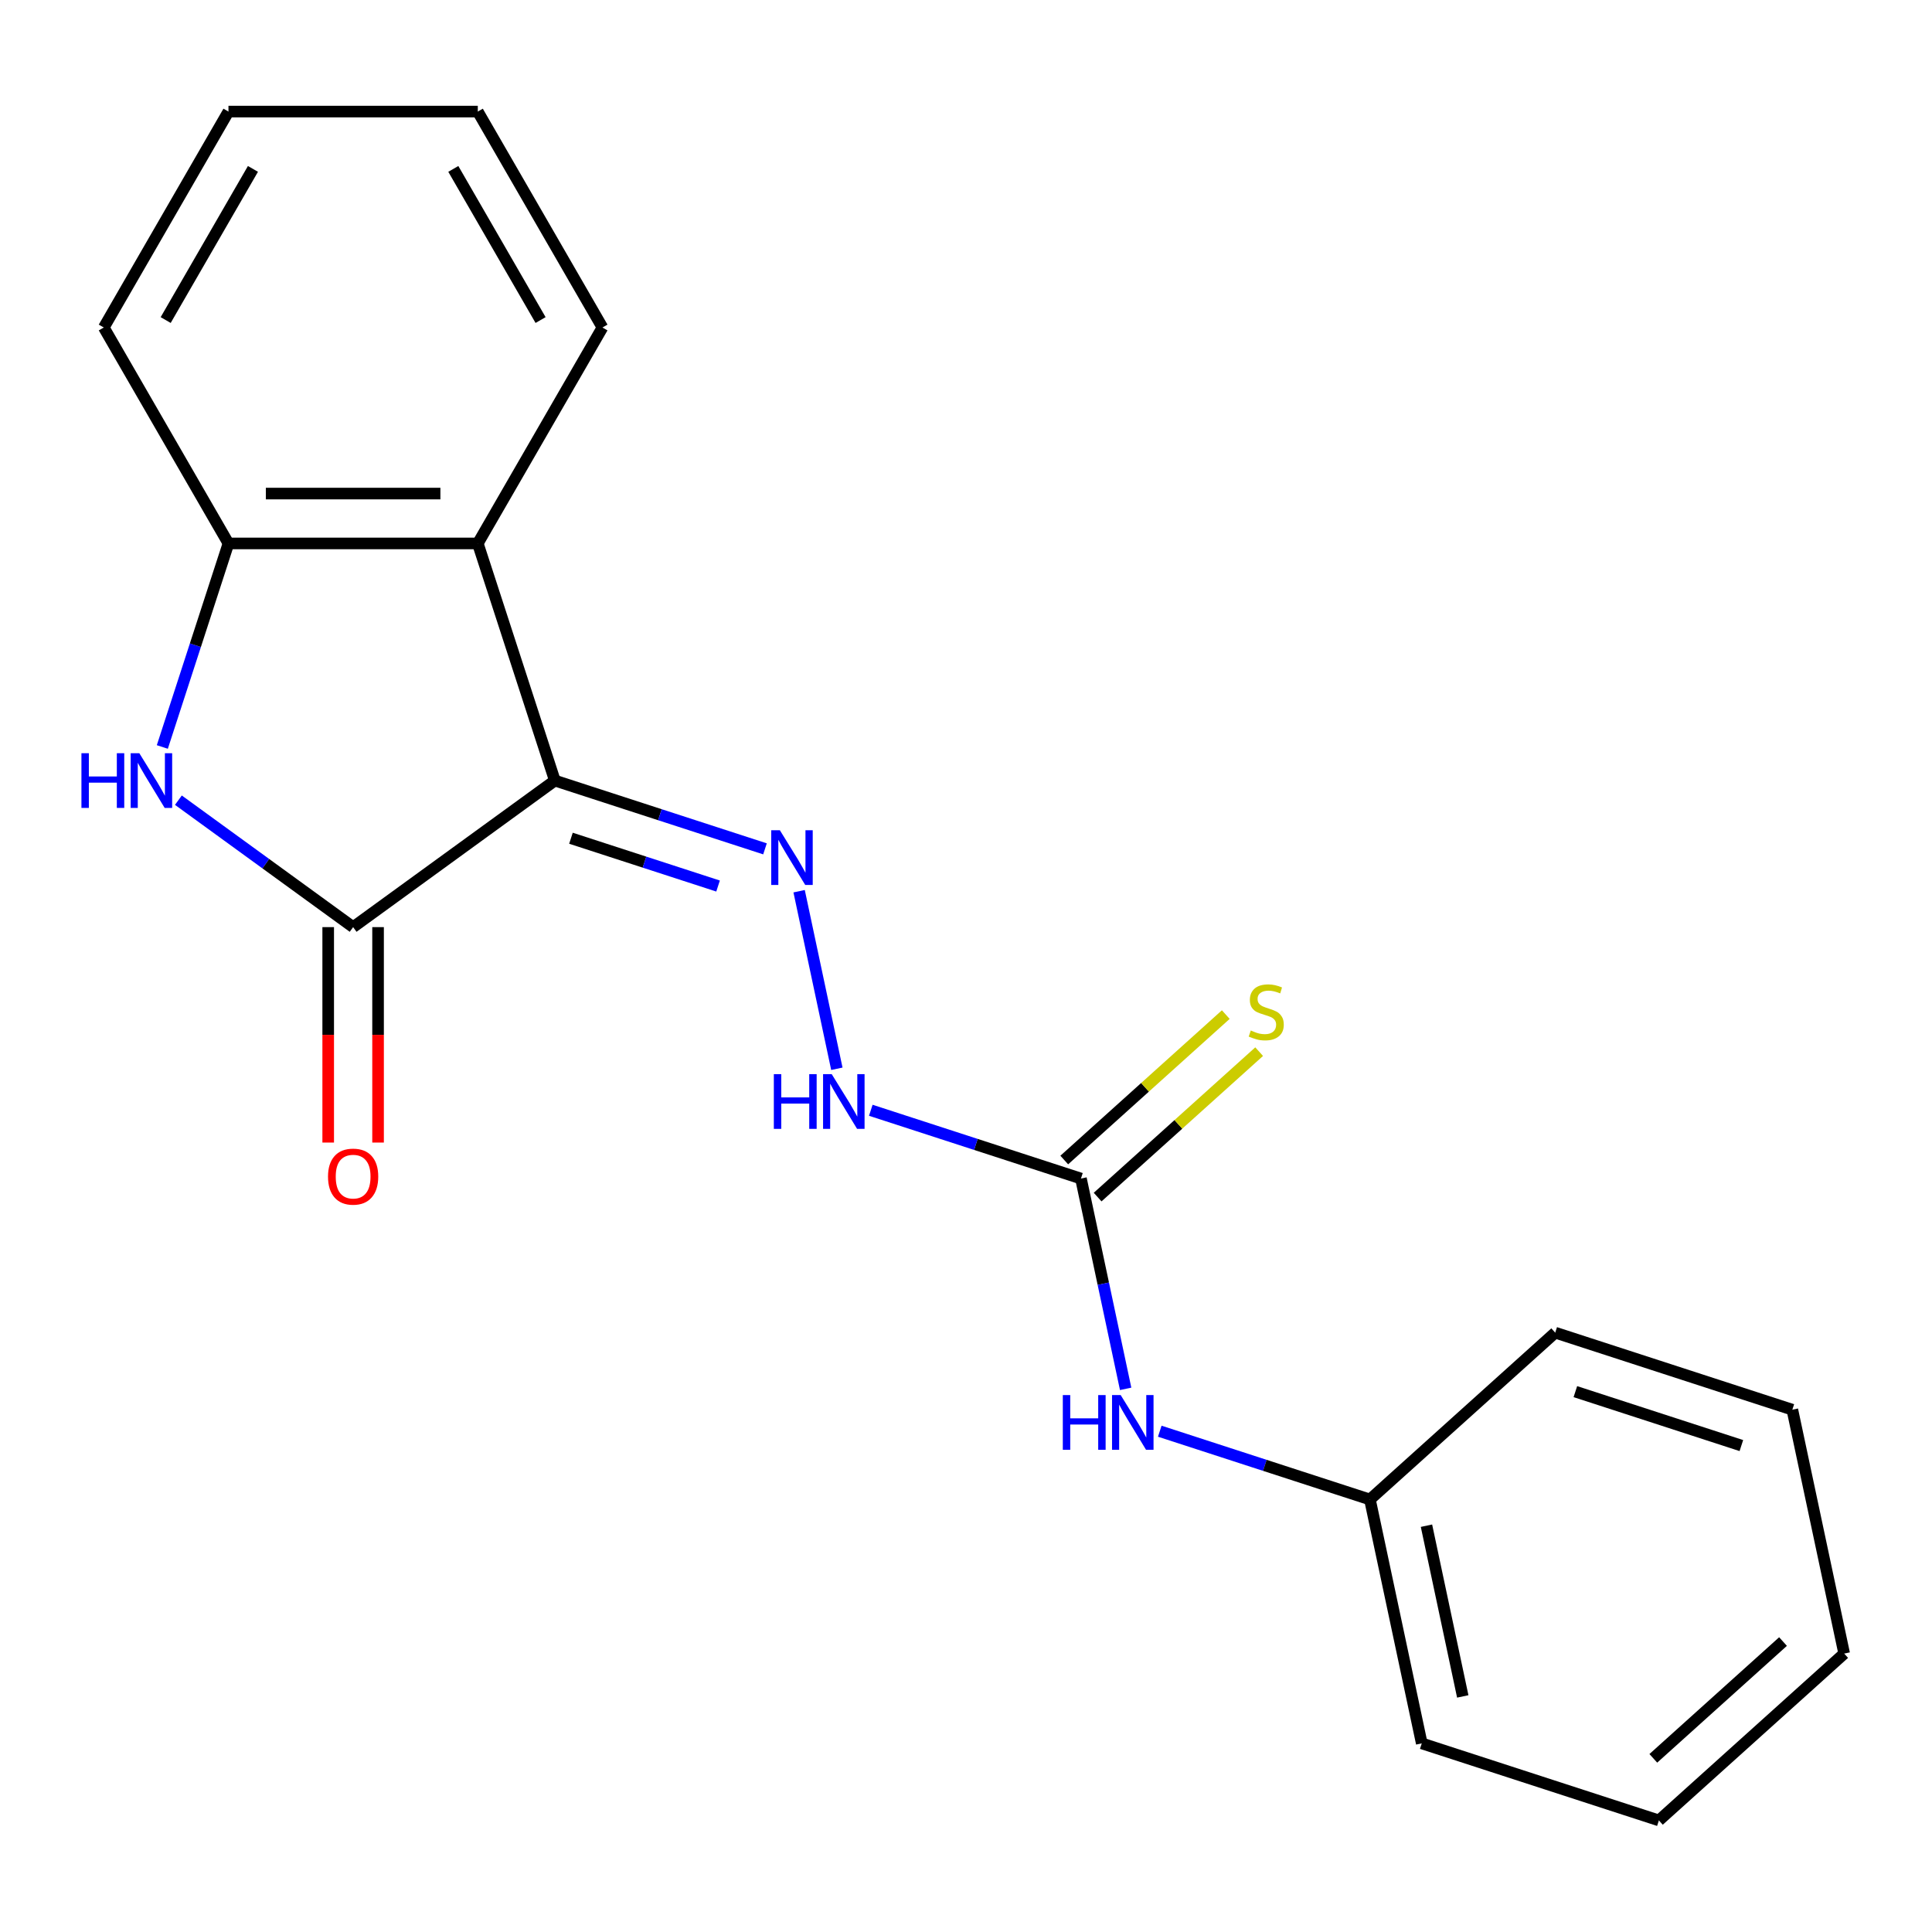 <?xml version='1.0' encoding='iso-8859-1'?>
<svg version='1.1' baseProfile='full'
              xmlns='http://www.w3.org/2000/svg'
                      xmlns:rdkit='http://www.rdkit.org/xml'
                      xmlns:xlink='http://www.w3.org/1999/xlink'
                  xml:space='preserve'
width='1000px' height='1000px' viewBox='0 0 1000 1000'>
<!-- END OF HEADER -->
<rect style='opacity:1.0;fill:#FFFFFF;stroke:none' width='1000' height='1000' x='0' y='0'> </rect>
<path class='bond-0' d='M 287.187,404.021 L 182.779,479.878' style='fill:none;fill-rule:evenodd;stroke:#000000;stroke-width:6px;stroke-linecap:butt;stroke-linejoin:miter;stroke-opacity:1' />
<path class='bond-2' d='M 287.187,404.021 L 247.307,281.283' style='fill:none;fill-rule:evenodd;stroke:#000000;stroke-width:6px;stroke-linecap:butt;stroke-linejoin:miter;stroke-opacity:1' />
<path class='bond-3' d='M 287.187,404.021 L 341.573,421.693' style='fill:none;fill-rule:evenodd;stroke:#000000;stroke-width:6px;stroke-linecap:butt;stroke-linejoin:miter;stroke-opacity:1' />
<path class='bond-3' d='M 341.573,421.693 L 395.96,439.364' style='fill:none;fill-rule:evenodd;stroke:#0000FF;stroke-width:6px;stroke-linecap:butt;stroke-linejoin:miter;stroke-opacity:1' />
<path class='bond-3' d='M 295.527,433.871 L 333.597,446.24' style='fill:none;fill-rule:evenodd;stroke:#000000;stroke-width:6px;stroke-linecap:butt;stroke-linejoin:miter;stroke-opacity:1' />
<path class='bond-3' d='M 333.597,446.24 L 371.668,458.61' style='fill:none;fill-rule:evenodd;stroke:#0000FF;stroke-width:6px;stroke-linecap:butt;stroke-linejoin:miter;stroke-opacity:1' />
<path class='bond-1' d='M 182.779,479.878 L 137.558,447.023' style='fill:none;fill-rule:evenodd;stroke:#000000;stroke-width:6px;stroke-linecap:butt;stroke-linejoin:miter;stroke-opacity:1' />
<path class='bond-1' d='M 137.558,447.023 L 92.338,414.169' style='fill:none;fill-rule:evenodd;stroke:#0000FF;stroke-width:6px;stroke-linecap:butt;stroke-linejoin:miter;stroke-opacity:1' />
<path class='bond-9' d='M 169.874,479.878 L 169.874,535.633' style='fill:none;fill-rule:evenodd;stroke:#000000;stroke-width:6px;stroke-linecap:butt;stroke-linejoin:miter;stroke-opacity:1' />
<path class='bond-9' d='M 169.874,535.633 L 169.874,591.387' style='fill:none;fill-rule:evenodd;stroke:#FF0000;stroke-width:6px;stroke-linecap:butt;stroke-linejoin:miter;stroke-opacity:1' />
<path class='bond-9' d='M 195.685,479.878 L 195.685,535.633' style='fill:none;fill-rule:evenodd;stroke:#000000;stroke-width:6px;stroke-linecap:butt;stroke-linejoin:miter;stroke-opacity:1' />
<path class='bond-9' d='M 195.685,535.633 L 195.685,591.387' style='fill:none;fill-rule:evenodd;stroke:#FF0000;stroke-width:6px;stroke-linecap:butt;stroke-linejoin:miter;stroke-opacity:1' />
<path class='bond-20' d='M 84.02,386.635 L 101.136,333.959' style='fill:none;fill-rule:evenodd;stroke:#0000FF;stroke-width:6px;stroke-linecap:butt;stroke-linejoin:miter;stroke-opacity:1' />
<path class='bond-20' d='M 101.136,333.959 L 118.252,281.283' style='fill:none;fill-rule:evenodd;stroke:#000000;stroke-width:6px;stroke-linecap:butt;stroke-linejoin:miter;stroke-opacity:1' />
<path class='bond-4' d='M 247.307,281.283 L 118.252,281.283' style='fill:none;fill-rule:evenodd;stroke:#000000;stroke-width:6px;stroke-linecap:butt;stroke-linejoin:miter;stroke-opacity:1' />
<path class='bond-4' d='M 227.949,255.472 L 137.61,255.472' style='fill:none;fill-rule:evenodd;stroke:#000000;stroke-width:6px;stroke-linecap:butt;stroke-linejoin:miter;stroke-opacity:1' />
<path class='bond-11' d='M 247.307,281.283 L 311.834,169.517' style='fill:none;fill-rule:evenodd;stroke:#000000;stroke-width:6px;stroke-linecap:butt;stroke-linejoin:miter;stroke-opacity:1' />
<path class='bond-6' d='M 413.622,461.288 L 433.157,553.195' style='fill:none;fill-rule:evenodd;stroke:#0000FF;stroke-width:6px;stroke-linecap:butt;stroke-linejoin:miter;stroke-opacity:1' />
<path class='bond-12' d='M 118.252,281.283 L 53.724,169.517' style='fill:none;fill-rule:evenodd;stroke:#000000;stroke-width:6px;stroke-linecap:butt;stroke-linejoin:miter;stroke-opacity:1' />
<path class='bond-5' d='M 559.497,610.017 L 505.111,592.346' style='fill:none;fill-rule:evenodd;stroke:#000000;stroke-width:6px;stroke-linecap:butt;stroke-linejoin:miter;stroke-opacity:1' />
<path class='bond-5' d='M 505.111,592.346 L 450.724,574.675' style='fill:none;fill-rule:evenodd;stroke:#0000FF;stroke-width:6px;stroke-linecap:butt;stroke-linejoin:miter;stroke-opacity:1' />
<path class='bond-7' d='M 559.497,610.017 L 571.065,664.441' style='fill:none;fill-rule:evenodd;stroke:#000000;stroke-width:6px;stroke-linecap:butt;stroke-linejoin:miter;stroke-opacity:1' />
<path class='bond-7' d='M 571.065,664.441 L 582.633,718.866' style='fill:none;fill-rule:evenodd;stroke:#0000FF;stroke-width:6px;stroke-linecap:butt;stroke-linejoin:miter;stroke-opacity:1' />
<path class='bond-8' d='M 568.132,619.608 L 609.933,581.971' style='fill:none;fill-rule:evenodd;stroke:#000000;stroke-width:6px;stroke-linecap:butt;stroke-linejoin:miter;stroke-opacity:1' />
<path class='bond-8' d='M 609.933,581.971 L 651.733,544.334' style='fill:none;fill-rule:evenodd;stroke:#CCCC00;stroke-width:6px;stroke-linecap:butt;stroke-linejoin:miter;stroke-opacity:1' />
<path class='bond-8' d='M 550.861,600.426 L 592.662,562.789' style='fill:none;fill-rule:evenodd;stroke:#000000;stroke-width:6px;stroke-linecap:butt;stroke-linejoin:miter;stroke-opacity:1' />
<path class='bond-8' d='M 592.662,562.789 L 634.462,525.152' style='fill:none;fill-rule:evenodd;stroke:#CCCC00;stroke-width:6px;stroke-linecap:butt;stroke-linejoin:miter;stroke-opacity:1' />
<path class='bond-10' d='M 600.295,740.79 L 654.682,758.461' style='fill:none;fill-rule:evenodd;stroke:#0000FF;stroke-width:6px;stroke-linecap:butt;stroke-linejoin:miter;stroke-opacity:1' />
<path class='bond-10' d='M 654.682,758.461 L 709.068,776.132' style='fill:none;fill-rule:evenodd;stroke:#000000;stroke-width:6px;stroke-linecap:butt;stroke-linejoin:miter;stroke-opacity:1' />
<path class='bond-13' d='M 709.068,776.132 L 735.9,902.367' style='fill:none;fill-rule:evenodd;stroke:#000000;stroke-width:6px;stroke-linecap:butt;stroke-linejoin:miter;stroke-opacity:1' />
<path class='bond-13' d='M 738.34,789.701 L 757.122,878.066' style='fill:none;fill-rule:evenodd;stroke:#000000;stroke-width:6px;stroke-linecap:butt;stroke-linejoin:miter;stroke-opacity:1' />
<path class='bond-14' d='M 709.068,776.132 L 804.975,689.778' style='fill:none;fill-rule:evenodd;stroke:#000000;stroke-width:6px;stroke-linecap:butt;stroke-linejoin:miter;stroke-opacity:1' />
<path class='bond-15' d='M 311.834,169.517 L 247.307,57.752' style='fill:none;fill-rule:evenodd;stroke:#000000;stroke-width:6px;stroke-linecap:butt;stroke-linejoin:miter;stroke-opacity:1' />
<path class='bond-15' d='M 279.802,165.658 L 234.633,87.423' style='fill:none;fill-rule:evenodd;stroke:#000000;stroke-width:6px;stroke-linecap:butt;stroke-linejoin:miter;stroke-opacity:1' />
<path class='bond-21' d='M 53.724,169.517 L 118.252,57.752' style='fill:none;fill-rule:evenodd;stroke:#000000;stroke-width:6px;stroke-linecap:butt;stroke-linejoin:miter;stroke-opacity:1' />
<path class='bond-21' d='M 85.756,165.658 L 130.925,87.423' style='fill:none;fill-rule:evenodd;stroke:#000000;stroke-width:6px;stroke-linecap:butt;stroke-linejoin:miter;stroke-opacity:1' />
<path class='bond-18' d='M 735.9,902.367 L 858.639,942.248' style='fill:none;fill-rule:evenodd;stroke:#000000;stroke-width:6px;stroke-linecap:butt;stroke-linejoin:miter;stroke-opacity:1' />
<path class='bond-17' d='M 804.975,689.778 L 927.713,729.658' style='fill:none;fill-rule:evenodd;stroke:#000000;stroke-width:6px;stroke-linecap:butt;stroke-linejoin:miter;stroke-opacity:1' />
<path class='bond-17' d='M 815.409,720.307 L 901.326,748.224' style='fill:none;fill-rule:evenodd;stroke:#000000;stroke-width:6px;stroke-linecap:butt;stroke-linejoin:miter;stroke-opacity:1' />
<path class='bond-16' d='M 247.307,57.752 L 118.252,57.752' style='fill:none;fill-rule:evenodd;stroke:#000000;stroke-width:6px;stroke-linecap:butt;stroke-linejoin:miter;stroke-opacity:1' />
<path class='bond-19' d='M 927.713,729.658 L 954.545,855.893' style='fill:none;fill-rule:evenodd;stroke:#000000;stroke-width:6px;stroke-linecap:butt;stroke-linejoin:miter;stroke-opacity:1' />
<path class='bond-22' d='M 858.639,942.248 L 954.545,855.893' style='fill:none;fill-rule:evenodd;stroke:#000000;stroke-width:6px;stroke-linecap:butt;stroke-linejoin:miter;stroke-opacity:1' />
<path class='bond-22' d='M 855.754,910.113 L 922.888,849.665' style='fill:none;fill-rule:evenodd;stroke:#000000;stroke-width:6px;stroke-linecap:butt;stroke-linejoin:miter;stroke-opacity:1' />
<path  class='atom-2' d='M 42.151 389.861
L 45.991 389.861
L 45.991 401.901
L 60.471 401.901
L 60.471 389.861
L 64.311 389.861
L 64.311 418.181
L 60.471 418.181
L 60.471 405.101
L 45.991 405.101
L 45.991 418.181
L 42.151 418.181
L 42.151 389.861
' fill='#0000FF'/>
<path  class='atom-2' d='M 72.111 389.861
L 81.391 404.861
Q 82.311 406.341, 83.791 409.021
Q 85.271 411.701, 85.351 411.861
L 85.351 389.861
L 89.111 389.861
L 89.111 418.181
L 85.231 418.181
L 75.271 401.781
Q 74.111 399.861, 72.871 397.661
Q 71.671 395.461, 71.311 394.781
L 71.311 418.181
L 67.631 418.181
L 67.631 389.861
L 72.111 389.861
' fill='#0000FF'/>
<path  class='atom-4' d='M 403.666 429.742
L 412.946 444.742
Q 413.866 446.222, 415.346 448.902
Q 416.826 451.582, 416.906 451.742
L 416.906 429.742
L 420.666 429.742
L 420.666 458.062
L 416.786 458.062
L 406.826 441.662
Q 405.666 439.742, 404.426 437.542
Q 403.226 435.342, 402.866 434.662
L 402.866 458.062
L 399.186 458.062
L 399.186 429.742
L 403.666 429.742
' fill='#0000FF'/>
<path  class='atom-7' d='M 400.538 555.977
L 404.378 555.977
L 404.378 568.017
L 418.858 568.017
L 418.858 555.977
L 422.698 555.977
L 422.698 584.297
L 418.858 584.297
L 418.858 571.217
L 404.378 571.217
L 404.378 584.297
L 400.538 584.297
L 400.538 555.977
' fill='#0000FF'/>
<path  class='atom-7' d='M 430.498 555.977
L 439.778 570.977
Q 440.698 572.457, 442.178 575.137
Q 443.658 577.817, 443.738 577.977
L 443.738 555.977
L 447.498 555.977
L 447.498 584.297
L 443.618 584.297
L 433.658 567.897
Q 432.498 565.977, 431.258 563.777
Q 430.058 561.577, 429.698 560.897
L 429.698 584.297
L 426.018 584.297
L 426.018 555.977
L 430.498 555.977
' fill='#0000FF'/>
<path  class='atom-8' d='M 550.109 722.092
L 553.949 722.092
L 553.949 734.132
L 568.429 734.132
L 568.429 722.092
L 572.269 722.092
L 572.269 750.412
L 568.429 750.412
L 568.429 737.332
L 553.949 737.332
L 553.949 750.412
L 550.109 750.412
L 550.109 722.092
' fill='#0000FF'/>
<path  class='atom-8' d='M 580.069 722.092
L 589.349 737.092
Q 590.269 738.572, 591.749 741.252
Q 593.229 743.932, 593.309 744.092
L 593.309 722.092
L 597.069 722.092
L 597.069 750.412
L 593.189 750.412
L 583.229 734.012
Q 582.069 732.092, 580.829 729.892
Q 579.629 727.692, 579.269 727.012
L 579.269 750.412
L 575.589 750.412
L 575.589 722.092
L 580.069 722.092
' fill='#0000FF'/>
<path  class='atom-9' d='M 647.404 533.382
Q 647.724 533.502, 649.044 534.062
Q 650.364 534.622, 651.804 534.982
Q 653.284 535.302, 654.724 535.302
Q 657.404 535.302, 658.964 534.022
Q 660.524 532.702, 660.524 530.422
Q 660.524 528.862, 659.724 527.902
Q 658.964 526.942, 657.764 526.422
Q 656.564 525.902, 654.564 525.302
Q 652.044 524.542, 650.524 523.822
Q 649.044 523.102, 647.964 521.582
Q 646.924 520.062, 646.924 517.502
Q 646.924 513.942, 649.324 511.742
Q 651.764 509.542, 656.564 509.542
Q 659.844 509.542, 663.564 511.102
L 662.644 514.182
Q 659.244 512.782, 656.684 512.782
Q 653.924 512.782, 652.404 513.942
Q 650.884 515.062, 650.924 517.022
Q 650.924 518.542, 651.684 519.462
Q 652.484 520.382, 653.604 520.902
Q 654.764 521.422, 656.684 522.022
Q 659.244 522.822, 660.764 523.622
Q 662.284 524.422, 663.364 526.062
Q 664.484 527.662, 664.484 530.422
Q 664.484 534.342, 661.844 536.462
Q 659.244 538.542, 654.884 538.542
Q 652.364 538.542, 650.444 537.982
Q 648.564 537.462, 646.324 536.542
L 647.404 533.382
' fill='#CCCC00'/>
<path  class='atom-10' d='M 169.779 609.013
Q 169.779 602.213, 173.139 598.413
Q 176.499 594.613, 182.779 594.613
Q 189.059 594.613, 192.419 598.413
Q 195.779 602.213, 195.779 609.013
Q 195.779 615.893, 192.379 619.813
Q 188.979 623.693, 182.779 623.693
Q 176.539 623.693, 173.139 619.813
Q 169.779 615.933, 169.779 609.013
M 182.779 620.493
Q 187.099 620.493, 189.419 617.613
Q 191.779 614.693, 191.779 609.013
Q 191.779 603.453, 189.419 600.653
Q 187.099 597.813, 182.779 597.813
Q 178.459 597.813, 176.099 600.613
Q 173.779 603.413, 173.779 609.013
Q 173.779 614.733, 176.099 617.613
Q 178.459 620.493, 182.779 620.493
' fill='#FF0000'/>
</svg>
